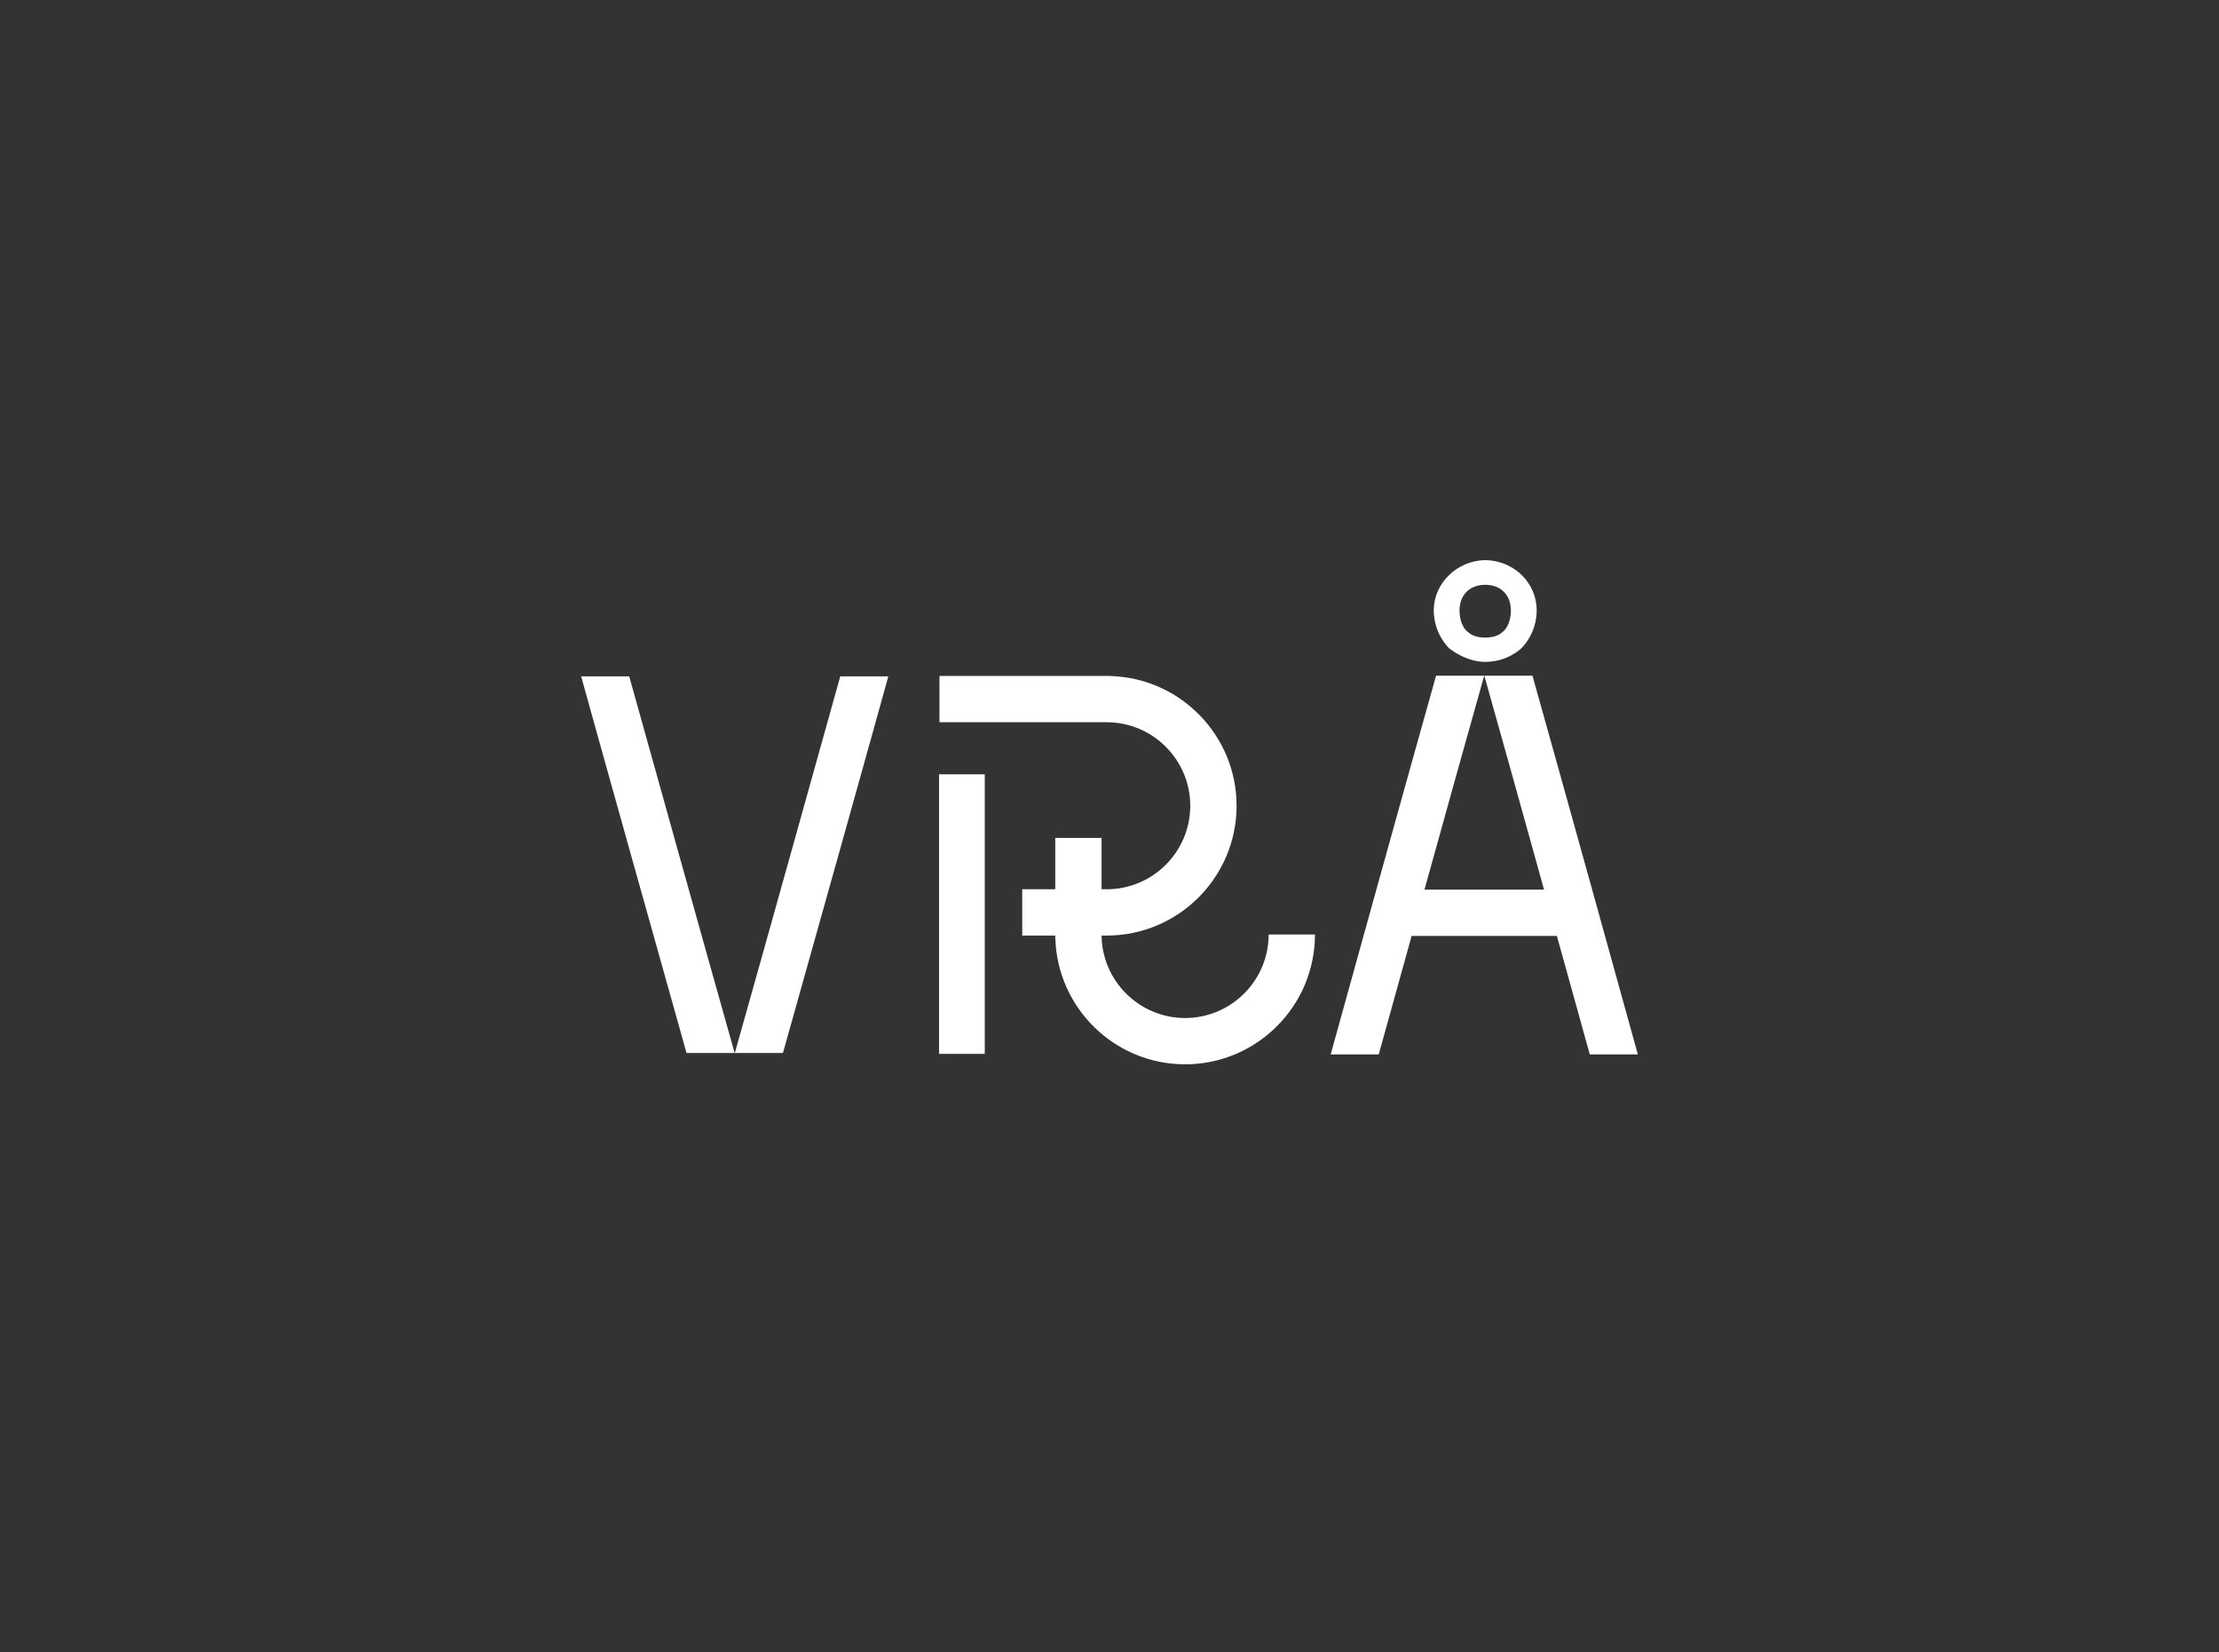 <svg width="630" height="469" viewBox="0 0 630 469" fill="none" xmlns="http://www.w3.org/2000/svg">
<rect x="0" y="0" width="630" height="469" fill="#333333" stroke="none"/>
<g clip-path="url(#clip0_724_3137)">
<path d="M266.607 299.173H279.586V219.816H266.607V299.173Z" fill="white"/>
<path d="M315.395 191.917V191.887H314.213H266.728V205.034H314.213C327.289 205.034 337.927 215.668 337.927 228.739C337.927 241.809 327.289 252.443 314.213 252.443H312.962H299.809H290.225V265.589H299.809H312.962H314.213C334.541 265.589 351.08 249.058 351.08 228.739C351.08 208.815 335.178 192.545 315.395 191.917Z" fill="white"/>
<path d="M299.628 266.471H299.598V265.289V237.879H312.75V265.289C312.75 278.36 323.389 288.993 336.466 288.993C349.542 288.993 360.181 278.36 360.181 265.289H373.333C373.333 285.609 356.794 302.14 336.466 302.14C316.533 302.14 300.256 286.245 299.628 266.471Z" fill="white"/>
<path d="M178.644 192.001H165.027L165 192.008C165.456 193.835 189.043 278.148 194.913 298.93H208.579C199.34 266.218 182.693 206.459 178.644 192.001Z" fill="white"/>
<path d="M208.624 298.93H222.289C228.16 278.147 251.747 193.835 252.204 192.007L252.177 192.001H238.559C234.511 206.459 217.864 266.218 208.624 298.93Z" fill="white"/>
<path d="M451.356 299.325H464.973L465 299.318C464.543 297.49 440.957 212.612 435.087 191.829H421.42C430.66 224.541 447.306 284.867 451.356 299.325Z" fill="white"/>
<path d="M395.871 265.694H445.281V252.548H395.871V265.694Z" fill="white"/>
<path d="M421.377 191.83H407.709C401.839 212.612 378.253 297.49 377.796 299.318L377.823 299.325H391.44C395.489 284.866 412.136 224.542 421.377 191.83Z" fill="white"/>
<path d="M427.955 177.75C427.641 178.333 427.25 178.846 426.796 179.296H426.689C425.647 180.398 423.94 180.995 421.671 180.995C419.404 180.995 417.697 180.398 416.654 179.296H416.547C416.093 178.846 415.702 178.333 415.388 177.75C414.727 176.52 414.381 175.013 414.381 173.302C414.381 169.052 417.116 166.016 421.671 166.016C426.228 166.016 428.961 169.052 428.961 173.302C428.961 175.013 428.616 176.52 427.955 177.75ZM421.693 159.001L421.671 159L421.649 159.001C413.605 159.165 407.06 165.581 407.06 173.303C407.06 174.824 407.29 176.318 407.724 177.75C408.413 180.024 409.626 182.135 411.306 183.92L411.401 184.01C411.593 184.169 416.123 187.894 421.671 187.894C428.079 187.894 431.865 184.097 432.038 183.92C433.718 182.135 434.93 180.024 435.62 177.75C436.053 176.318 436.284 174.824 436.284 173.303C436.284 165.443 429.875 159.161 421.693 159.001Z" fill="white"/>
</g>
<defs>
<clipPath id="clip0_724_3137">
<rect width="300" height="143.14" fill="white" transform="translate(165 159)"/>
</clipPath>
</defs>
</svg>

